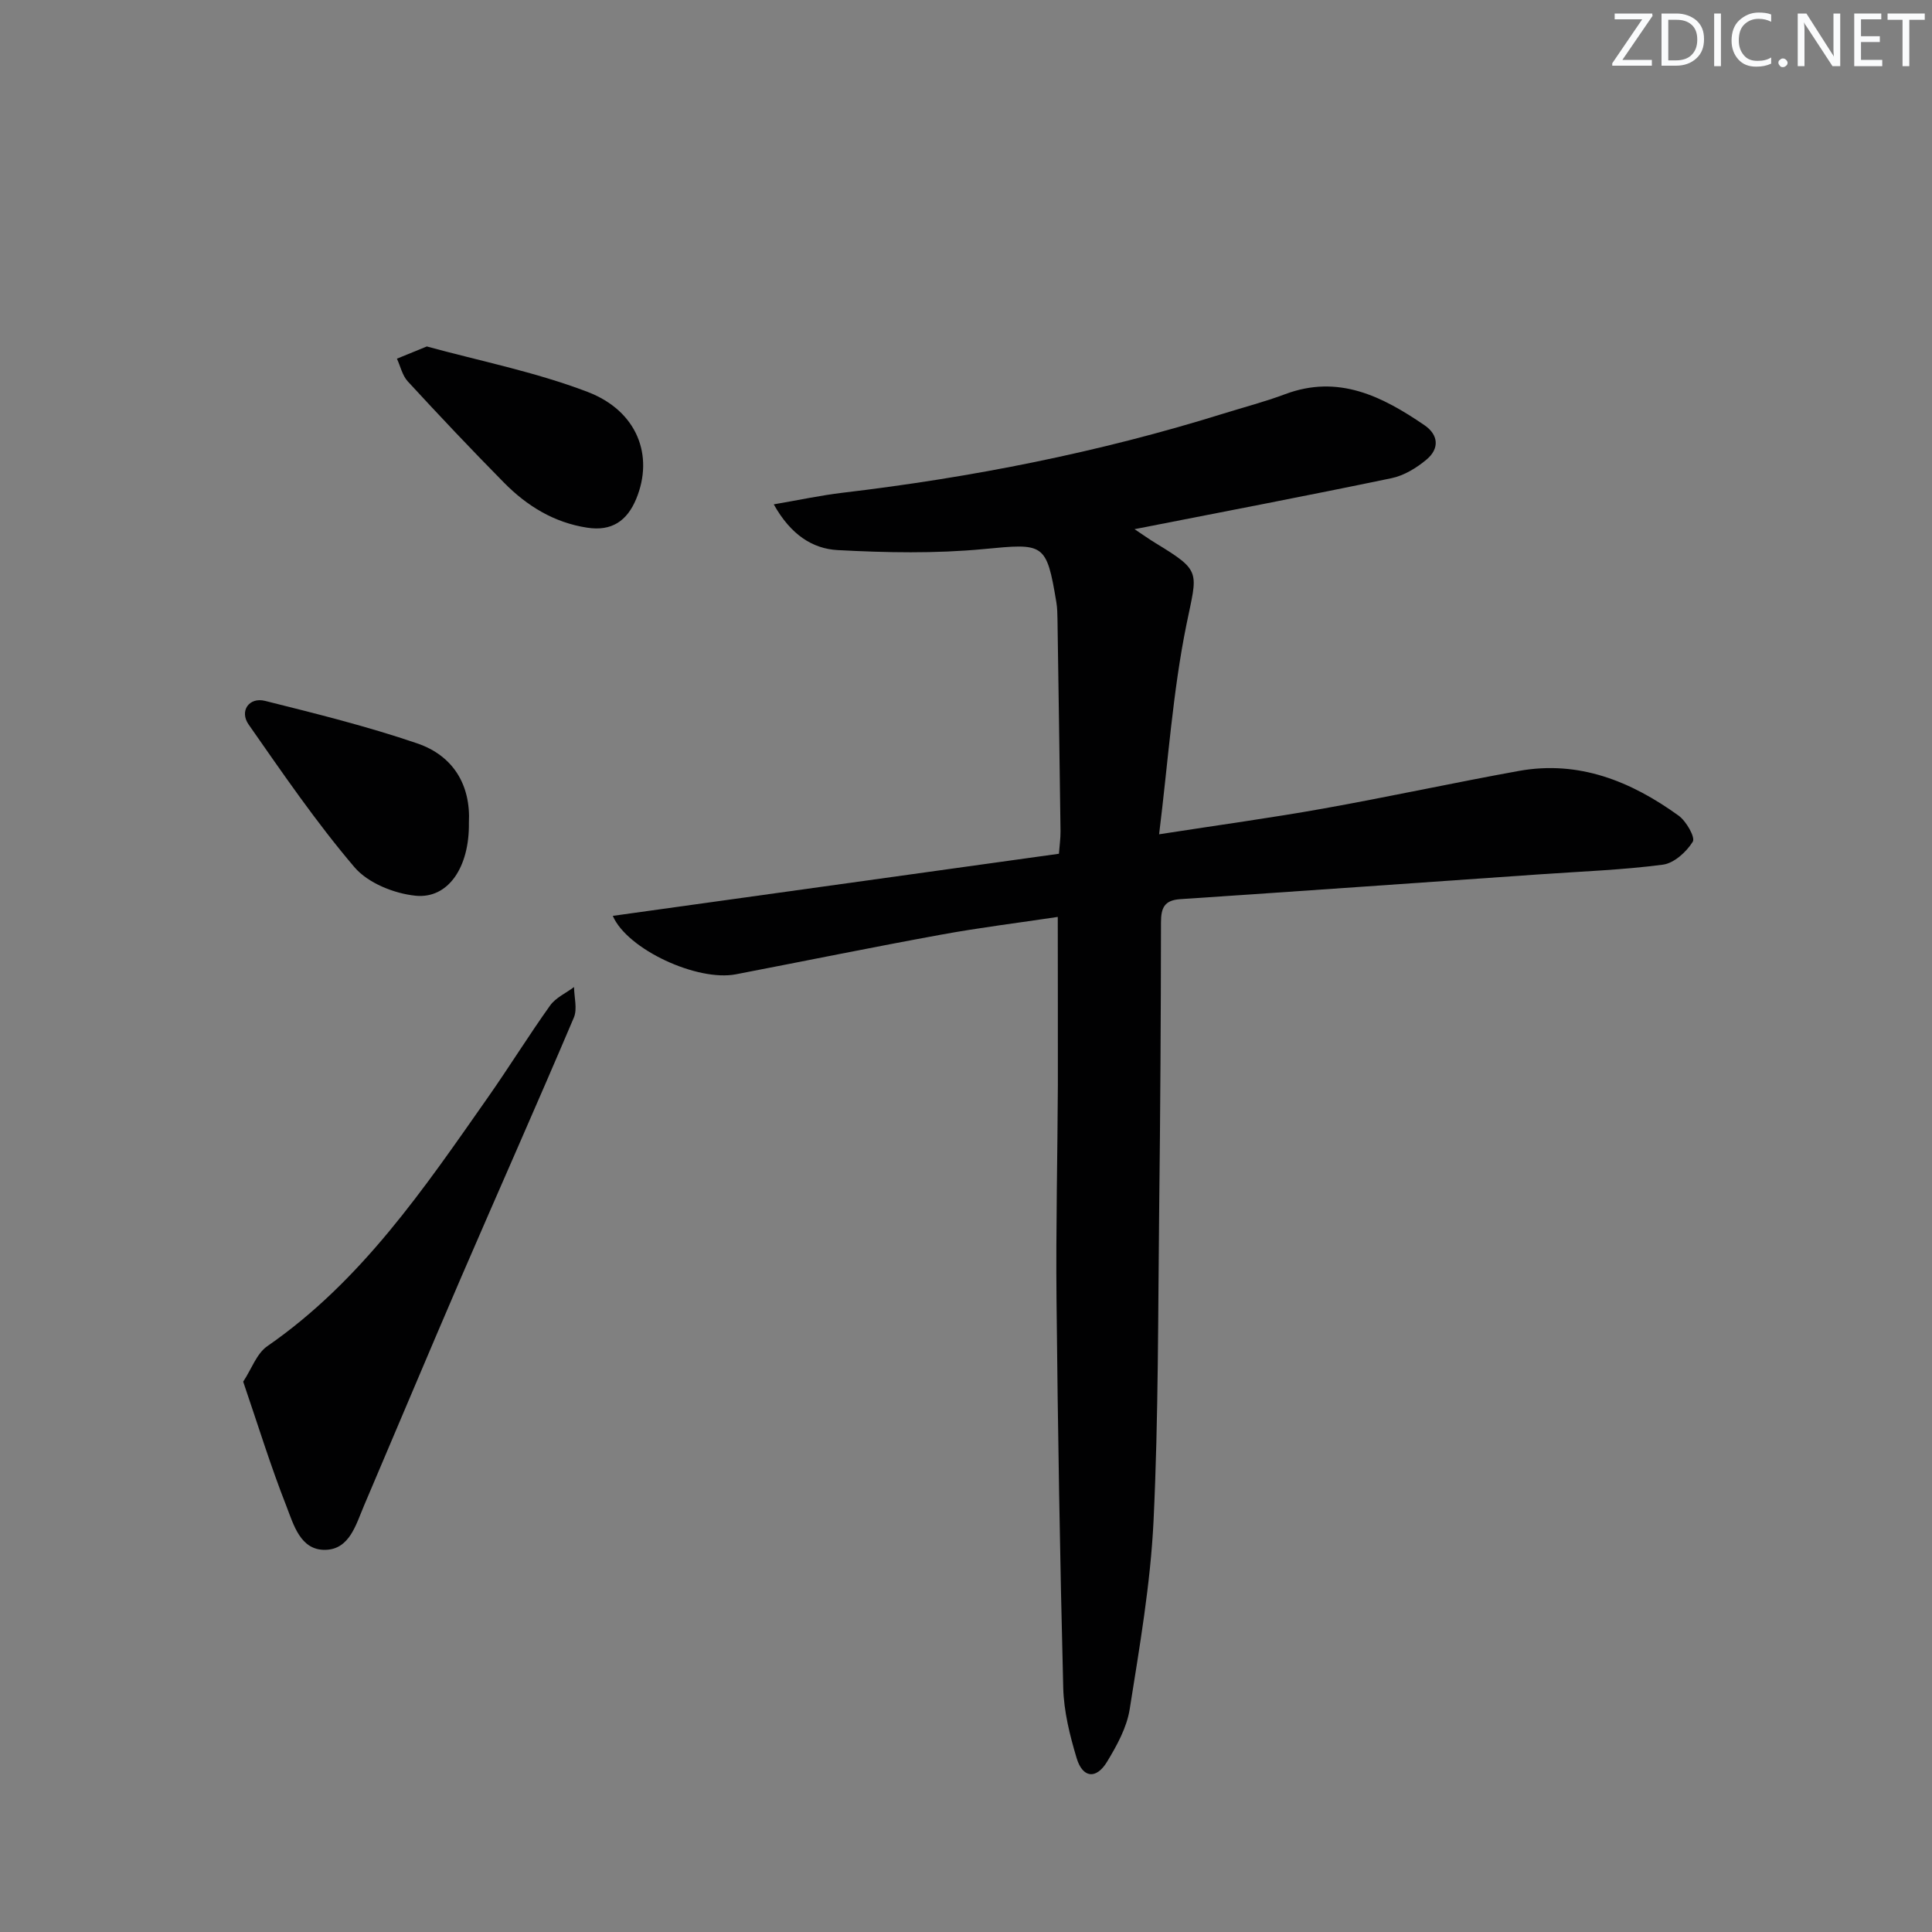 <svg enable-background="new 0 0 400 400" viewBox="0 0 400 400" xmlns="http://www.w3.org/2000/svg"><rect x="0" y="0" width="400" height="400" fill="#808080" stroke="none"/><g fill="#fafbfc"><path d="m342.2 3.2-6.3 9.2h6.1v1.2h-8.2v-.5l6.2-9.1h-5.7v-1.2h7.8v.4z"/><path d="m344 13.7v-10.9h3.1c1.6 0 3 .5 4.1 1.4 1.1 1 1.6 2.2 1.6 3.9s-.5 3-1.6 4-2.5 1.5-4.2 1.5h-3zm1.4-9.6v8.4h1.6c1.4 0 2.5-.4 3.2-1.1.8-.8 1.2-1.8 1.2-3.2s-.4-2.4-1.2-3.1-1.8-1-3.1-1z"/><path d="m356.3 2.8v10.9h-1.4v-10.9z"/><path d="m366.6 13.2c-.8.4-1.8.6-3 .6-1.6 0-2.8-.5-3.7-1.5s-1.4-2.3-1.4-3.9c0-1.7.5-3.2 1.6-4.2s2.4-1.6 4-1.6c1 0 1.9.1 2.6.4v1.5c-.8-.4-1.6-.6-2.6-.6-1.2 0-2.2.4-3 1.2s-1.1 1.9-1.1 3.3c0 1.3.4 2.3 1.1 3.1s1.6 1.1 2.8 1.1c1.1 0 2-.2 2.8-.7v1.3z"/><path d="m368.2 13c0-.3.1-.5.3-.6.2-.2.4-.3.6-.3.3 0 .5.1.7.3s.3.4.3.6-.1.5-.3.6c-.2.2-.4.3-.7.3s-.5-.1-.6-.3c-.2-.2-.3-.4-.3-.6z"/><path d="m381.1 13.7h-1.7l-5.5-8.4c-.2-.2-.3-.5-.4-.7 0 .2.1.8.1 1.5v7.6h-1.4v-10.9h1.8l5.3 8.3c.3.4.4.6.4.8 0-.3-.1-.8-.1-1.6v-7.5h1.4v10.9z"/><path d="m389.7 13.7h-5.8v-10.9h5.6v1.2h-4.2v3.5h3.9v1.2h-3.9v3.7h4.4z"/><path d="m398.4 4.1h-3.1v9.6h-1.4v-9.6h-3.1v-1.3h7.7v1.3z"/></g><path d="m219 189.84c-8.12 1.22-16.17 2.21-24.14 3.67-14.2 2.59-28.34 5.48-42.51 8.21-7.95 1.53-22.47-5.12-25.48-12.1 30.78-4.29 61.41-8.55 92.37-12.86.13-1.73.34-3.18.33-4.63-.19-14.64-.41-29.28-.63-43.93-.02-1.16-.04-2.34-.23-3.49-2.06-12.4-2.55-12.22-15.05-11.03-10.01.95-20.19.75-30.25.21-5.15-.28-9.69-3.15-13.21-9.47 5.21-.89 9.7-1.86 14.23-2.4 26.76-3.16 53.09-8.35 78.83-16.38 4.27-1.33 8.62-2.46 12.81-4.03 11.05-4.14 20.09.45 28.82 6.4 2.98 2.03 3.14 4.88.48 7.12-2.07 1.74-4.67 3.33-7.26 3.87-17.38 3.62-34.82 6.95-53.22 10.56 1.84 1.22 3.07 2.1 4.35 2.88 9.62 5.85 8.65 5.85 6.43 16.73-2.86 14-3.81 28.4-5.69 43.56 12.43-1.93 23.24-3.4 33.96-5.32 13.54-2.42 27-5.35 40.54-7.8 12.43-2.24 23.22 2.16 33.06 9.26 1.58 1.14 3.49 4.5 2.93 5.4-1.31 2.11-3.88 4.45-6.19 4.75-8.39 1.1-16.87 1.4-25.32 1.99-24.86 1.73-49.73 3.49-74.59 5.15-3.3.22-4 1.79-4 4.82-.02 19.66-.14 39.32-.37 58.97-.25 21.64-.14 43.3-1.17 64.91-.63 13.06-2.89 26.07-4.94 39.02-.6 3.79-2.65 7.52-4.69 10.88-2.24 3.69-5.05 3.37-6.29-.75-1.42-4.73-2.66-9.7-2.78-14.6-.68-26.76-1.12-53.52-1.39-80.29-.15-14.82.21-29.65.28-44.48.02-11.3-.02-22.6-.02-34.8z" fill="#010102"/><path d="m50.35 286.06c1.74-2.64 2.79-5.82 4.98-7.34 19.48-13.47 32.45-32.63 45.71-51.55 4.39-6.26 8.42-12.78 12.86-19 1.16-1.62 3.28-2.56 4.95-3.81.02 2.12.72 4.53-.04 6.32-7.66 18.03-15.63 35.93-23.39 53.91-6.76 15.68-13.36 31.44-20.06 47.15-1.68 3.94-2.99 9.05-8.02 9.14-5.17.09-6.56-5.25-8.06-9.09-3.26-8.29-5.89-16.83-8.93-25.73z" fill="#010102"/><path d="m97.08 170.37c.13 9.12-4.24 15.76-11.04 15.08-4.44-.45-9.85-2.62-12.64-5.89-7.94-9.32-14.89-19.49-21.92-29.55-1.96-2.8.09-5.73 3.4-4.9 10.58 2.65 21.2 5.28 31.5 8.8 7.47 2.55 11.11 8.63 10.7 16.46z" fill="#010102"/><path d="m88.37 71.73c10.78 2.96 22.38 5.25 33.26 9.4 10.37 3.96 13.78 13.26 10.09 22.16-1.91 4.6-5.1 6.74-10.15 5.96-6.87-1.05-12.47-4.5-17.22-9.32-6.77-6.86-13.39-13.87-19.92-20.96-1.13-1.22-1.52-3.12-2.25-4.71 1.71-.69 3.4-1.38 6.19-2.53z" fill="#010102"/></svg>